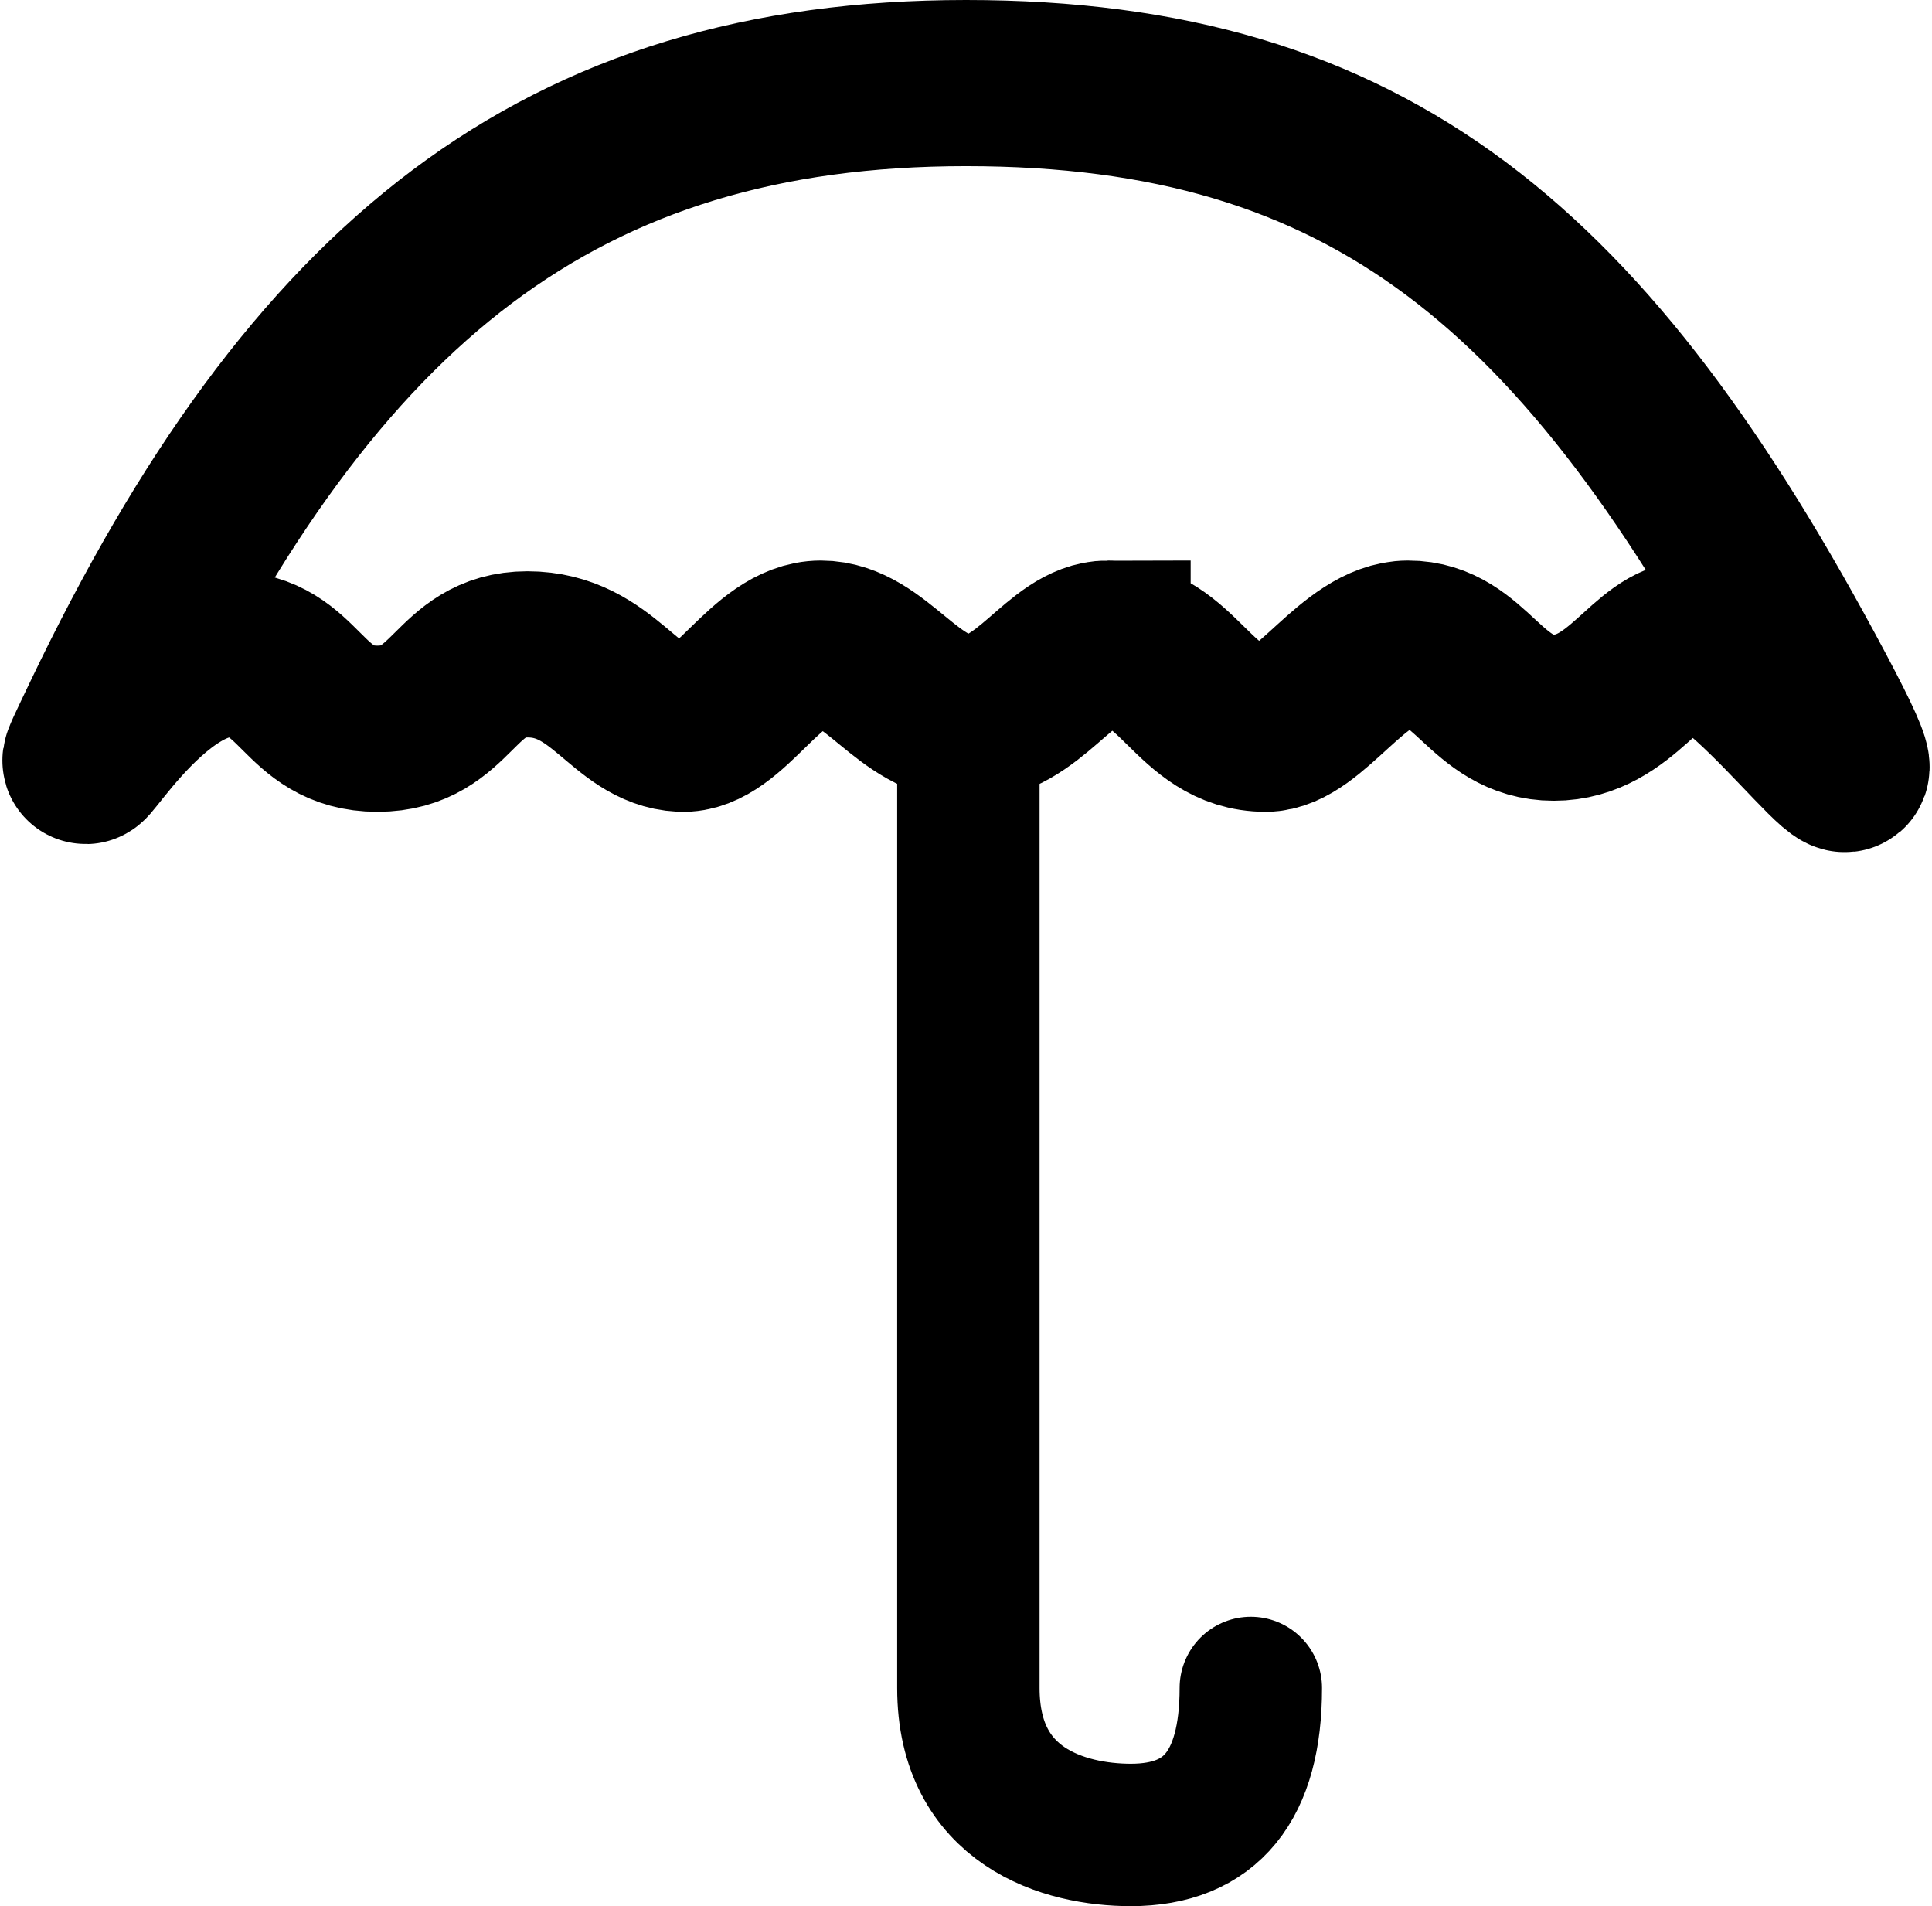 <svg width="814" height="803" xmlns="http://www.w3.org/2000/svg">
    <g stroke="currentColor" fill="none" fill-rule="evenodd">
        <path d="M466.657 271.14c29.884 0 36.176 35.846 66.607 35.846 18.368 0 37.236-35.795 59.947-35.846 26.562-.06 32.75 31.192 61.44 31.192 28.69 0 39.967-31.192 58.663-31.192 25.106 0 94.407 103.61 50.37 20.716C668.75 113.156 577.347 35 407 35c-170.347 0-274.73 83.36-362.724 267.332-25.417 53.14 12.21-26.675 51.915-26.675 30.669 0 30.669 31.329 62.823 31.329 32.154 0 32.154-31.329 63.178-31.329 32.117 0 41.184 30.182 64.861 31.329 19.996.969 35.772-35.846 58.786-35.846 23.014 0 36.901 31.192 62.233 31.192 25.332 0 38.997-31.192 58.585-31.192Z" stroke-width="70" />
        <path d="M408 321v390.09c0 50.226 40.486 61.91 68.463 61.91C510.154 773 527 752.364 527 711.09" stroke-width="60" stroke-linecap="round" stroke-linejoin="round" />
    </g>
</svg>